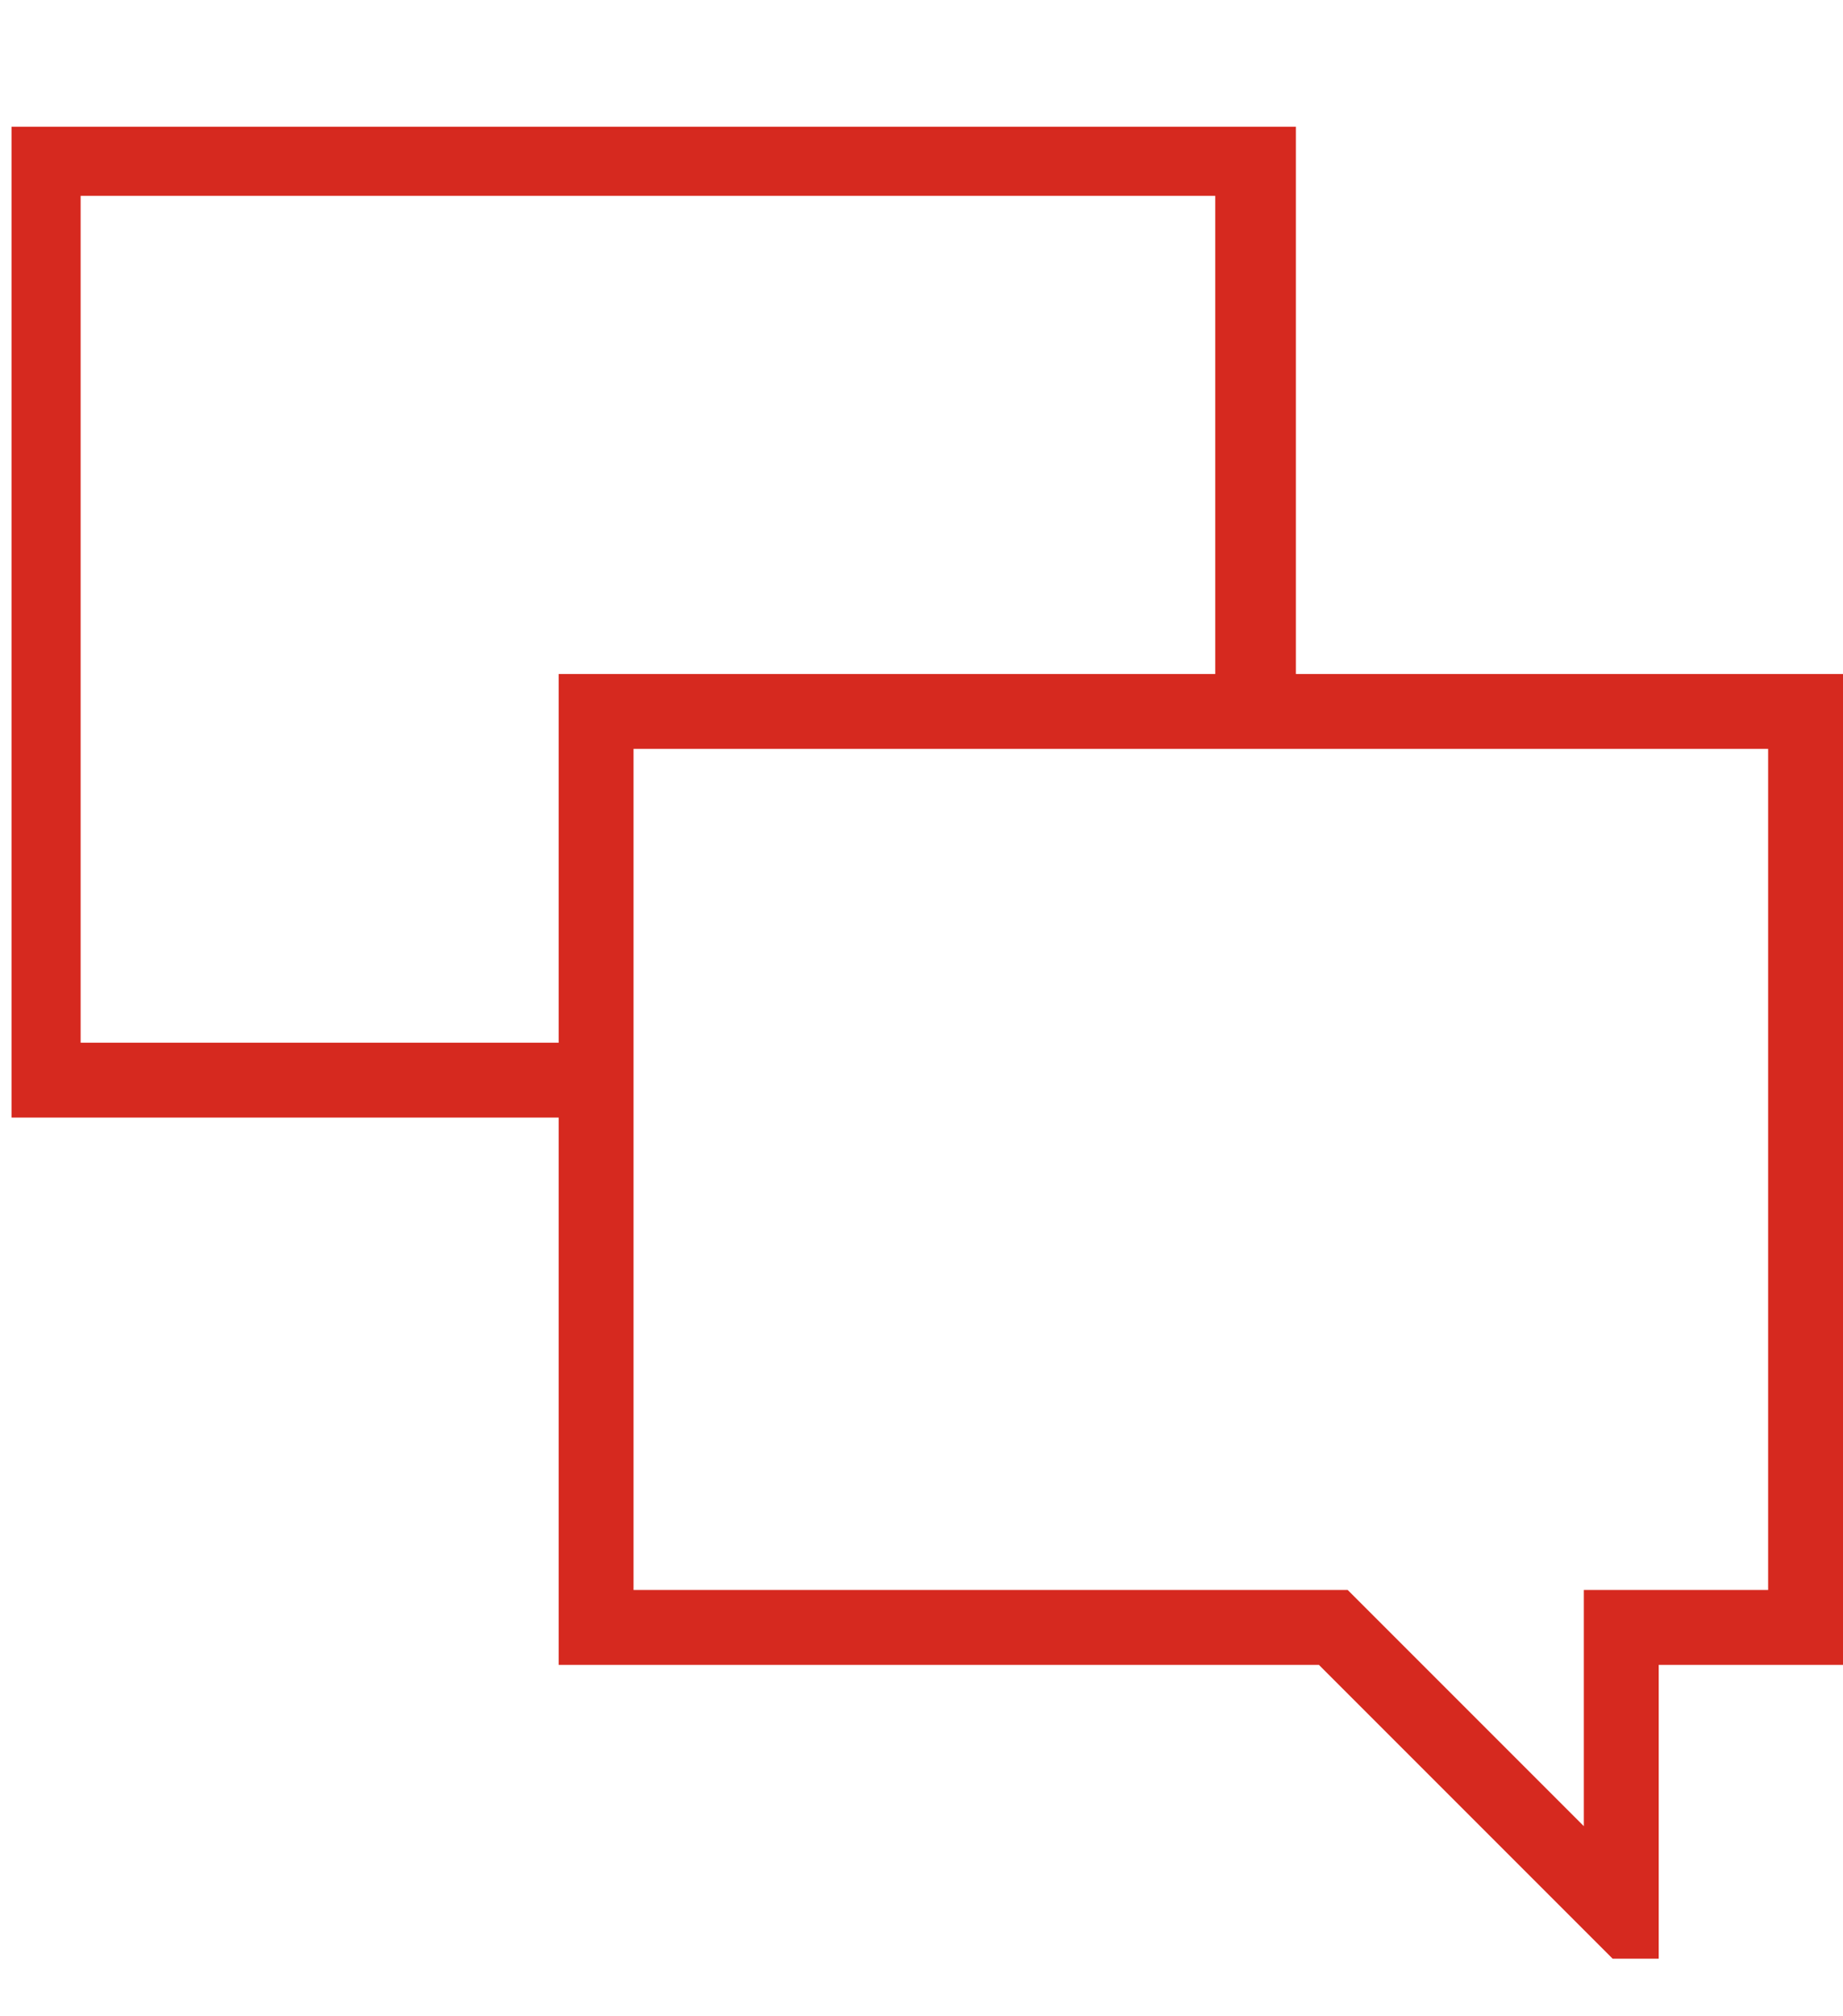<svg xmlns="http://www.w3.org/2000/svg" xmlns:xlink="http://www.w3.org/1999/xlink" id="Capa_1" x="0px" y="0px" width="32px" height="35px" viewBox="0 0 32 35" style="enable-background:new 0 0 32 35;" xml:space="preserve"><style type="text/css">	.st0{opacity:0.49;fill:none;stroke:#474747;stroke-width:2;stroke-miterlimit:10;}	.st1{fill:#00004B;}	.st2{opacity:0.53;clip-path:url(#SVGID_4_);}	.st3{clip-path:url(#SVGID_6_);fill:#00004B;}	.st4{opacity:0.24;}	.st5{clip-path:url(#SVGID_8_);}	.st6{opacity:0.74;clip-path:url(#SVGID_10_);}	.st7{display:none;fill:#C5C5C5;}	.st8{fill:#1E4594;}	.st9{opacity:0.53;clip-path:url(#SVGID_14_);}	.st10{clip-path:url(#SVGID_16_);fill:#00004B;}	.st11{clip-path:url(#SVGID_18_);}	.st12{opacity:0.74;clip-path:url(#SVGID_20_);}	.st13{opacity:0.53;clip-path:url(#SVGID_24_);}	.st14{clip-path:url(#SVGID_26_);fill:#00004B;}	.st15{clip-path:url(#SVGID_28_);}	.st16{opacity:0.74;clip-path:url(#SVGID_30_);}	.st17{opacity:0.53;clip-path:url(#SVGID_32_);}	.st18{clip-path:url(#SVGID_34_);fill:#00004B;}	.st19{clip-path:url(#SVGID_36_);}	.st20{opacity:0.74;clip-path:url(#SVGID_38_);}	.st21{opacity:0.53;clip-path:url(#SVGID_40_);}	.st22{clip-path:url(#SVGID_42_);fill:#00004B;}	.st23{clip-path:url(#SVGID_44_);}	.st24{opacity:0.74;clip-path:url(#SVGID_46_);}	.st25{opacity:0.53;clip-path:url(#SVGID_50_);}	.st26{clip-path:url(#SVGID_52_);fill:#00004B;}	.st27{clip-path:url(#SVGID_54_);}	.st28{opacity:0.74;clip-path:url(#SVGID_56_);}	.st29{opacity:0.53;clip-path:url(#SVGID_60_);}	.st30{clip-path:url(#SVGID_62_);fill:#00004B;}	.st31{clip-path:url(#SVGID_64_);}	.st32{opacity:0.74;clip-path:url(#SVGID_66_);}	.st33{opacity:0.53;clip-path:url(#SVGID_70_);}	.st34{clip-path:url(#SVGID_72_);fill:#00004B;}	.st35{clip-path:url(#SVGID_74_);}	.st36{opacity:0.74;clip-path:url(#SVGID_76_);}	.st37{opacity:0.53;clip-path:url(#SVGID_80_);}	.st38{clip-path:url(#SVGID_82_);fill:#00004B;}	.st39{clip-path:url(#SVGID_84_);}	.st40{opacity:0.74;clip-path:url(#SVGID_86_);}	.st41{fill:#FFFFFF;}	.st42{fill:#FFFF00;}	.st43{fill-rule:evenodd;clip-rule:evenodd;fill:#1E4594;}	.st44{fill:none;stroke:#00004B;stroke-width:1.377;stroke-miterlimit:10;}	.st45{clip-path:url(#SVGID_88_);}	.st46{clip-path:url(#SVGID_114_);}	.st47{clip-path:url(#SVGID_146_);}	.st48{clip-path:url(#SVGID_148_);fill:none;stroke:#1E4594;stroke-width:0.75;stroke-linecap:square;stroke-miterlimit:10;}	.st49{clip-path:url(#SVGID_148_);fill:none;stroke:#1E4594;stroke-width:0.75;stroke-miterlimit:10;}	.st50{clip-path:url(#SVGID_148_);fill:#1E4594;}	.st51{clip-path:url(#SVGID_150_);fill:none;stroke:#90C3E6;stroke-width:0.75;stroke-miterlimit:10;}	.st52{clip-path:url(#SVGID_152_);fill:none;stroke:#90C3E6;stroke-width:0.75;stroke-miterlimit:10;}	.st53{fill:none;stroke:#1E4594;stroke-width:0.75;stroke-miterlimit:10;}	.st54{fill:none;stroke:#1E4594;stroke-width:0.75;stroke-linejoin:bevel;stroke-miterlimit:10;}	.st55{fill:none;stroke:#1E4594;stroke-width:0.75;stroke-linecap:square;stroke-miterlimit:10;}	.st56{fill:#90C3E6;}	.st57{fill:none;stroke:#90C3E6;stroke-width:0.75;stroke-miterlimit:10;}	.st58{clip-path:url(#SVGID_162_);fill:#90C3E6;}	.st59{clip-path:url(#SVGID_162_);fill:none;stroke:#90C3E6;stroke-width:0.75;stroke-miterlimit:10;}	.st60{clip-path:url(#SVGID_162_);fill:none;stroke:#1E4594;stroke-width:0.75;stroke-miterlimit:10;stroke-dasharray:3,3;}	.st61{clip-path:url(#SVGID_166_);fill:none;stroke:#1E4594;stroke-width:0.75;stroke-linecap:square;stroke-miterlimit:10;}	.st62{clip-path:url(#SVGID_166_);fill:none;stroke:#90C3E6;stroke-width:0.75;stroke-miterlimit:10;}	.st63{clip-path:url(#SVGID_172_);}	.st64{clip-path:url(#SVGID_176_);fill:none;stroke:#90C3E6;stroke-width:0.75;stroke-miterlimit:10;}	.st65{clip-path:url(#SVGID_178_);fill:none;stroke:#90C3E6;stroke-width:0.75;stroke-miterlimit:10;}	.st66{clip-path:url(#SVGID_180_);fill:none;stroke:#90C3E6;stroke-width:0.75;stroke-miterlimit:10;}	.st67{clip-path:url(#SVGID_182_);fill:none;stroke:#90C3E6;stroke-width:0.75;stroke-miterlimit:10;}	.st68{clip-path:url(#SVGID_184_);fill:none;stroke:#90C3E6;stroke-width:0.75;stroke-miterlimit:10;}	.st69{clip-path:url(#SVGID_186_);fill:none;stroke:#90C3E6;stroke-width:0.75;stroke-miterlimit:10;}	.st70{clip-path:url(#SVGID_186_);fill:none;stroke:#1E4594;stroke-width:0.75;stroke-miterlimit:10;}	.st71{clip-path:url(#SVGID_186_);fill:none;stroke:#1E4594;stroke-width:2;stroke-miterlimit:10;}	.st72{clip-path:url(#SVGID_186_);fill:none;stroke:#1E4594;stroke-width:0.8;stroke-miterlimit:10;}	.st73{clip-path:url(#SVGID_186_);fill:none;stroke:#1E4594;stroke-width:0.5;stroke-miterlimit:10;}	.st74{clip-path:url(#SVGID_186_);fill:#1E4594;}	.st75{clip-path:url(#SVGID_186_);fill:none;stroke:#FFFFFF;stroke-width:0.75;stroke-miterlimit:10;}	.st76{clip-path:url(#SVGID_186_);fill:none;stroke:#2D3184;stroke-width:0.8;stroke-miterlimit:10;}	.st77{clip-path:url(#SVGID_188_);fill:none;stroke:#1E4594;stroke-width:0.75;stroke-miterlimit:10;}	.st78{clip-path:url(#SVGID_188_);fill:none;stroke:#1E4594;stroke-width:0.5;stroke-miterlimit:10;}	.st79{clip-path:url(#SVGID_188_);fill:#1E4594;}	.st80{clip-path:url(#SVGID_188_);fill:#90C3E6;}	.st81{clip-path:url(#SVGID_188_);fill:none;stroke:#90C3E6;stroke-width:0.75;stroke-miterlimit:10;}	.st82{clip-path:url(#SVGID_190_);fill:#90C3E6;}	.st83{clip-path:url(#SVGID_190_);fill:none;stroke:#90C3E6;stroke-width:0.75;stroke-miterlimit:10;}	.st84{clip-path:url(#SVGID_192_);fill:#90C3E6;}	.st85{clip-path:url(#SVGID_192_);fill:none;stroke:#90C3E6;stroke-width:0.75;stroke-miterlimit:10;}	.st86{clip-path:url(#SVGID_194_);fill:none;stroke:#1E4594;stroke-width:0.75;stroke-miterlimit:10;}	.st87{clip-path:url(#SVGID_194_);fill:#1E4594;}	.st88{clip-path:url(#SVGID_194_);fill:none;stroke:#1E4594;stroke-width:0.8;stroke-miterlimit:10;}	.st89{clip-path:url(#SVGID_196_);fill:none;stroke:#1E4594;stroke-width:0.75;stroke-miterlimit:10;}	.st90{clip-path:url(#SVGID_196_);fill:none;stroke:#1E4594;stroke-width:0.5;stroke-miterlimit:10;}	.st91{clip-path:url(#SVGID_196_);fill:#1E4594;}	.st92{clip-path:url(#SVGID_198_);fill:none;stroke:#90C3E6;stroke-width:0.75;stroke-miterlimit:10;}	.st93{fill:none;stroke:#1E4594;stroke-width:0.5;stroke-miterlimit:10;}	.st94{clip-path:url(#SVGID_204_);}	.st95{clip-path:url(#SVGID_230_);}	.st96{clip-path:url(#SVGID_262_);fill:none;stroke:#1E4594;stroke-width:1.377;stroke-miterlimit:10;}	.st97{clip-path:url(#SVGID_262_);fill:none;stroke:#1E4594;stroke-width:1.377;stroke-linecap:square;stroke-miterlimit:10;}	.st98{clip-path:url(#SVGID_262_);fill:#1E4594;}	.st99{clip-path:url(#SVGID_262_);fill:none;stroke:#1E4594;stroke-width:1.377;stroke-linejoin:round;stroke-miterlimit:10;}	.st100{clip-path:url(#SVGID_264_);fill:none;stroke:#1E4594;stroke-width:1.377;stroke-miterlimit:10;}	.st101{clip-path:url(#SVGID_264_);fill:none;stroke:#1E4594;stroke-width:1.377;stroke-linecap:square;stroke-miterlimit:10;}	.st102{clip-path:url(#SVGID_264_);fill:#1E4594;}	.st103{clip-path:url(#SVGID_264_);fill:none;stroke:#1E4594;stroke-width:1.377;stroke-linejoin:round;stroke-miterlimit:10;}	.st104{fill:#C5C5C5;}	.st105{opacity:0.58;}	.st106{fill:none;stroke:#1E4594;stroke-width:1.377;stroke-miterlimit:10;}	.st107{fill:none;stroke:#1E4594;stroke-width:1.377;stroke-linejoin:round;stroke-miterlimit:10;}	.st108{opacity:0.72;}	.st109{fill:#D6291F;}</style><path class="st109" d="M22.5,11.7V2.2H0.2v17.2h9.5v9.5h13.2L28,34h0.8v-5.1H32V11.7H22.5z M1.4,18.1V3.4h19.7v8.3H9.7v6.4H1.4z  M30.7,27.6h-3.2v4.1l-4.1-4.1H11V13h19.7L30.7,27.6L30.7,27.6z"></path></svg>